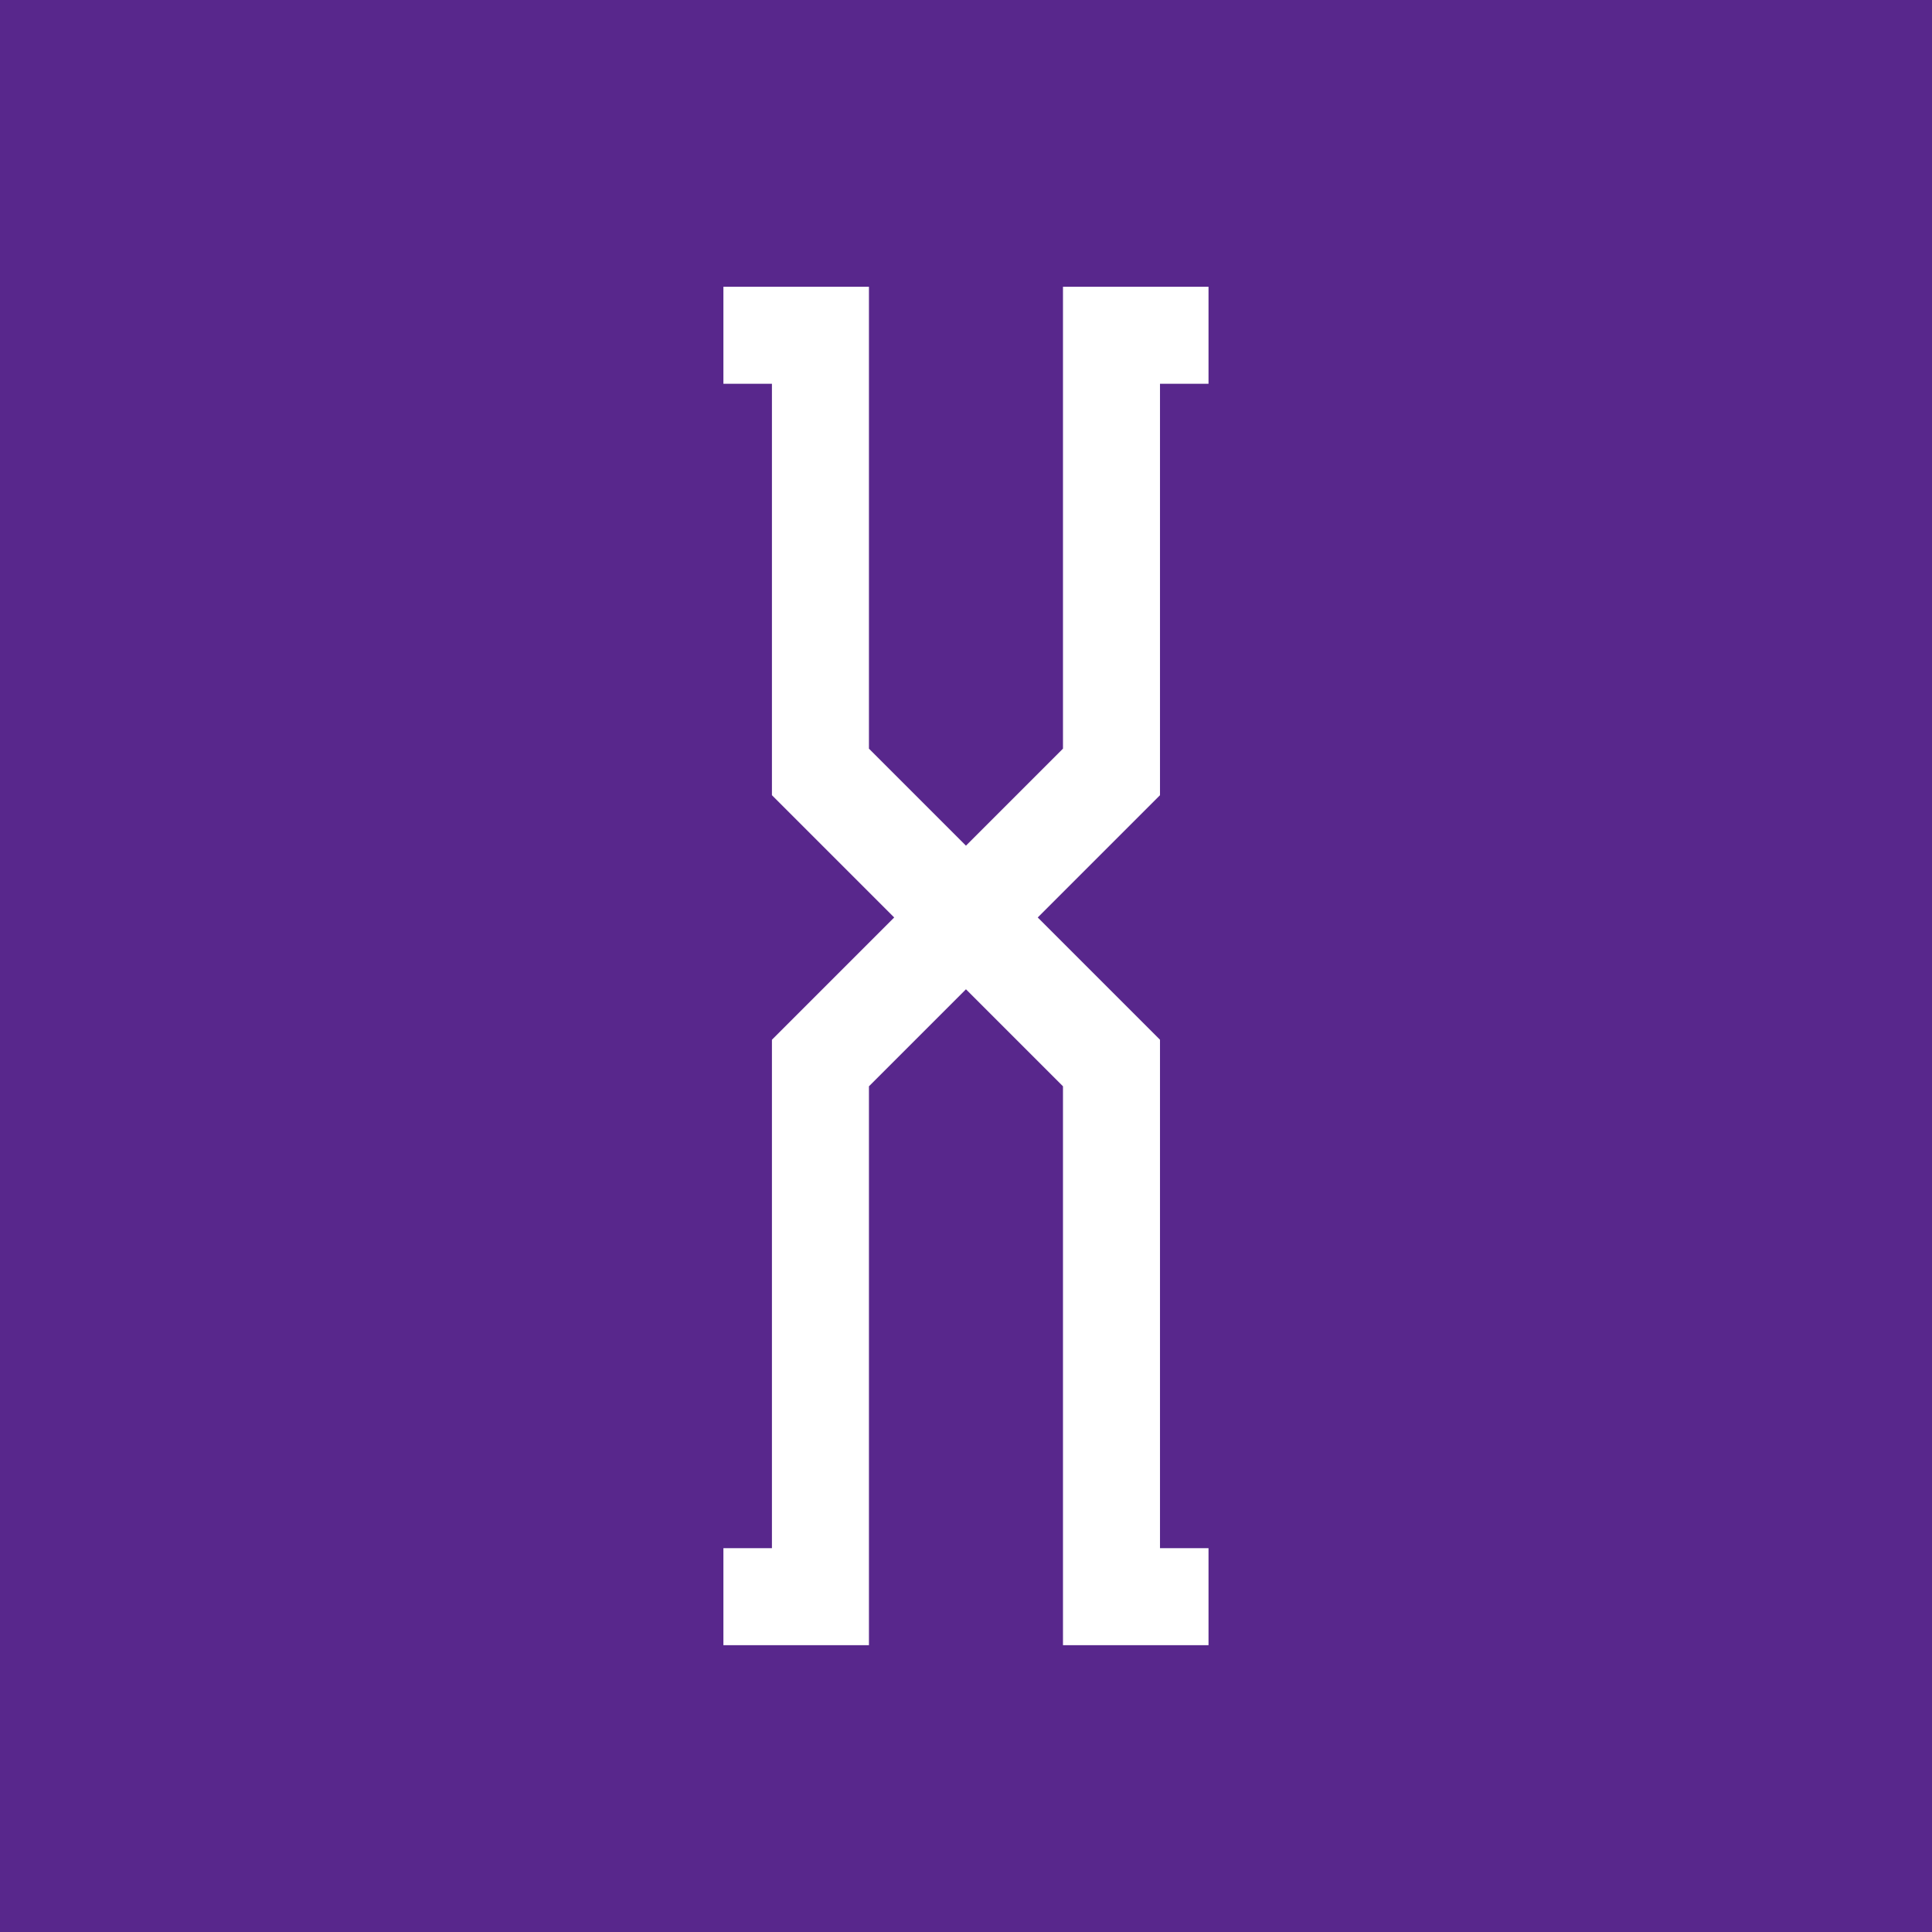 <?xml version="1.0" encoding="UTF-8"?>
<svg id="Layer_1" data-name="Layer 1" xmlns="http://www.w3.org/2000/svg" viewBox="0 0 512 512">
  <defs>
    <style>
      .cls-1 {
        fill: #fff;
      }

      .cls-2 {
        fill: #58278c;
      }
    </style>
  </defs>
  <rect class="cls-2" width="512" height="512"/>
  <path class="cls-1" d="M204.57,210.74v-109.03h-12.86v-25.71h38.57v122.4l25.71,25.71,25.71-25.71v-122.4h38.57v25.71h-12.86v109.03l-32.4,32.4,32.4,32.4v134.74h12.86v25.71h-38.57v-148.11l-25.71-25.71-25.71,25.71v148.11h-38.57v-25.71h12.86v-134.74l32.4-32.4-32.4-32.4Z"/>
</svg>